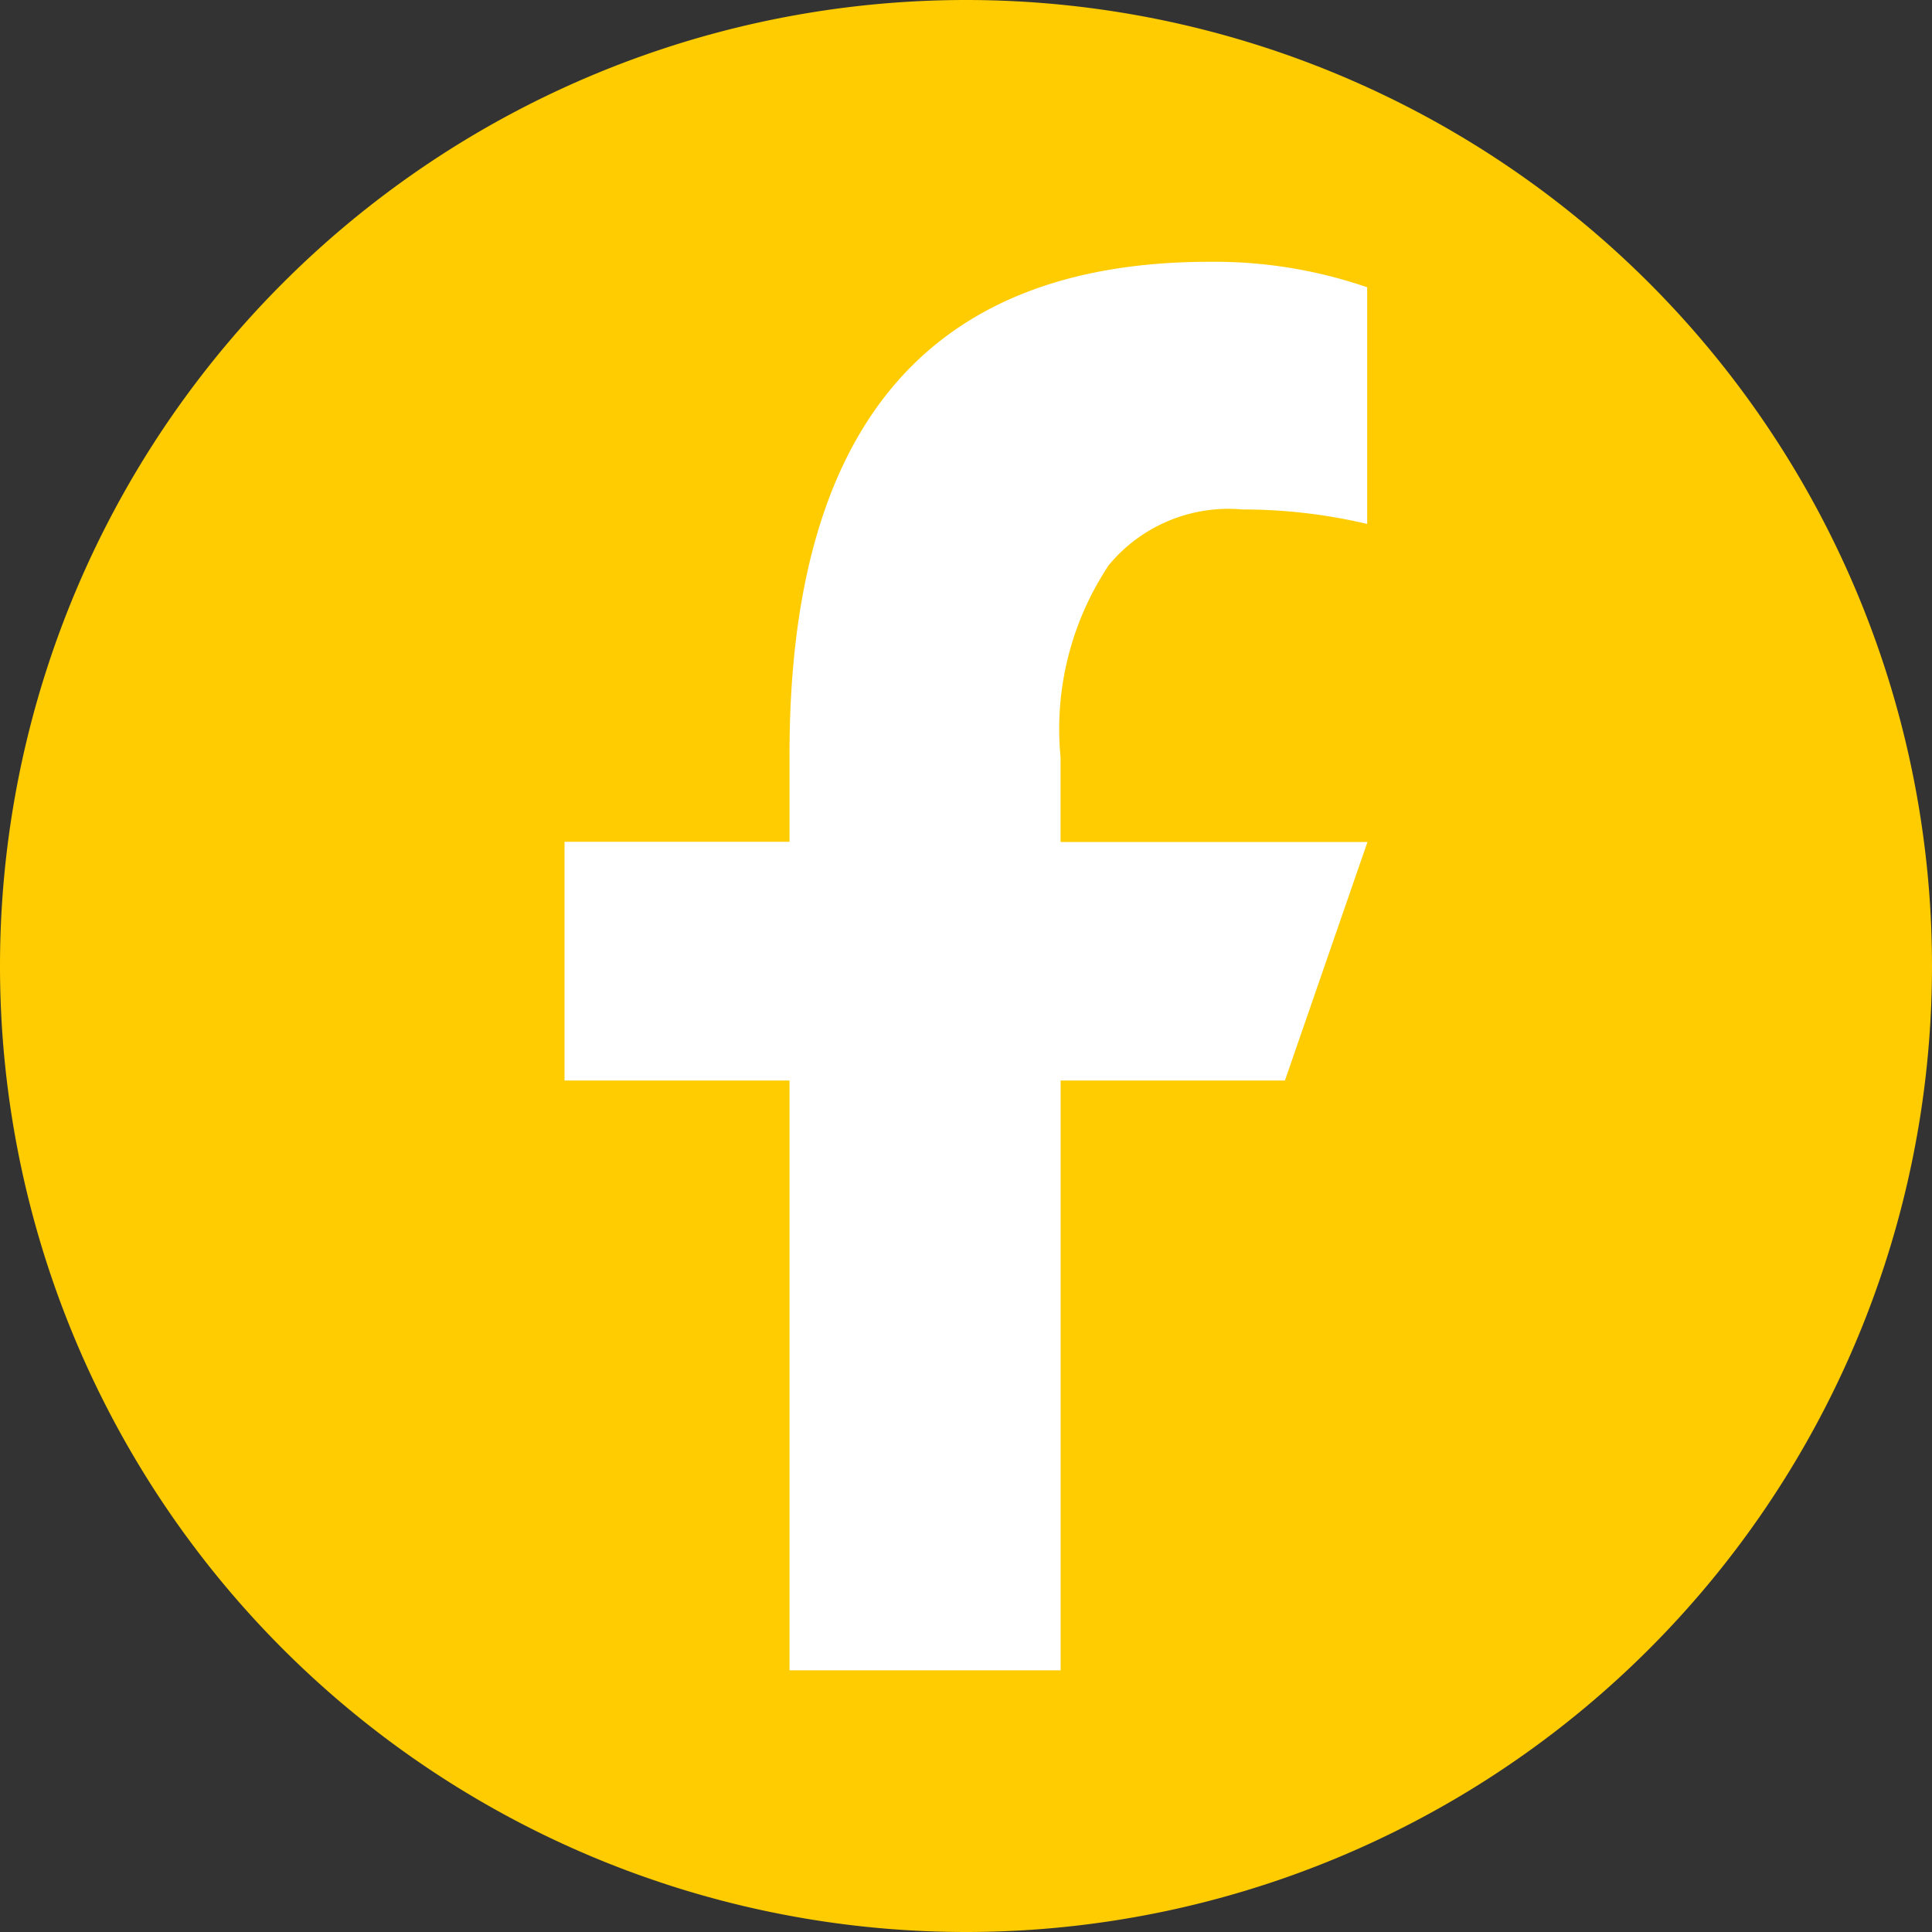 <?xml version="1.0" encoding="UTF-8"?>
<svg xmlns="http://www.w3.org/2000/svg" id="Icon_FB" width="40" height="40" viewBox="0 0 40 40">
  <rect x="0" y="0" width="40" height="40" fill="#333333" stroke="none"/>
  <path id="Path_69" data-name="Path 69" d="M20,40h0A20,20,0,0,1,20,0h0a20,20,0,0,1,0,40" fill="#fecc00"></path>
  <path id="Path_70" data-name="Path 70" d="M118.656,67.2V79.411h-5.613V67.2h-4.658V62.257h4.658V60.449c0-6.688,2.789-10.2,8.7-10.2a9.706,9.706,0,0,1,3.26.528v4.9a11.189,11.189,0,0,0-2.581-.3,3.219,3.219,0,0,0-2.767,1.15,6.121,6.121,0,0,0-1,3.986v1.748h6.354L123.3,67.2Z" transform="translate(-96.697 -44.829)" fill="#fff"></path>
</svg>
